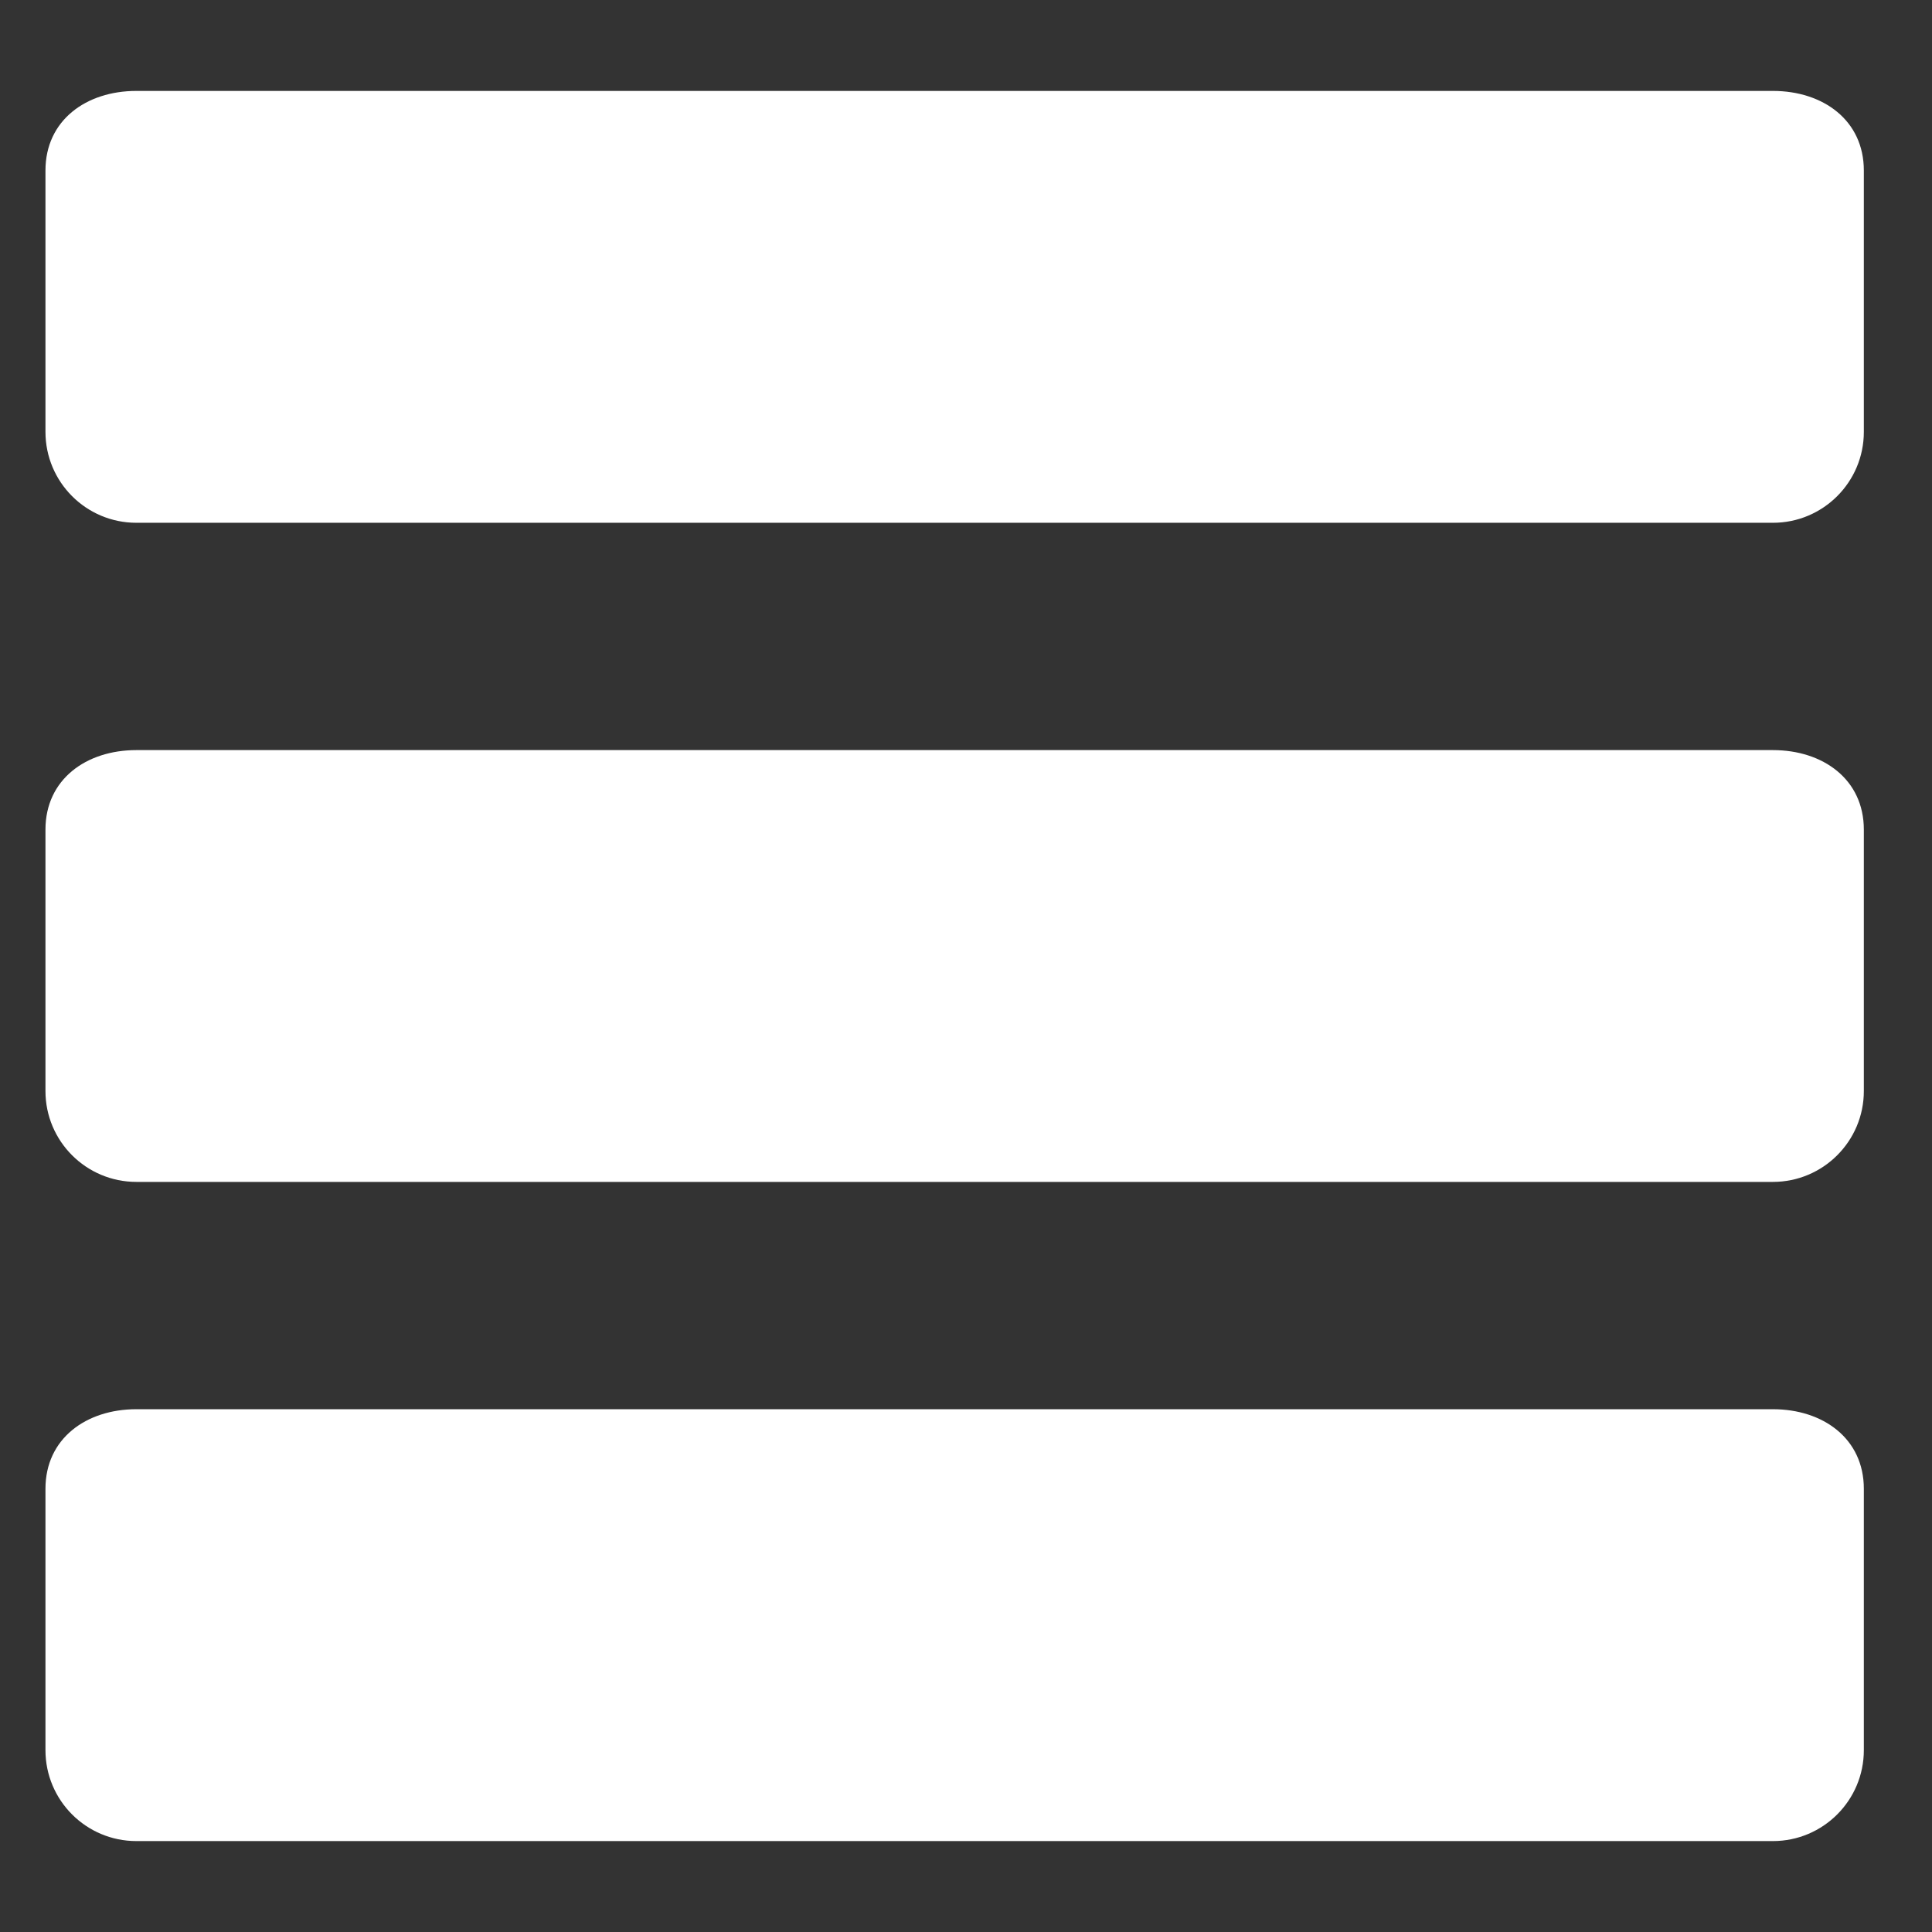 <svg width="32" height="32" viewBox="0 0 32 32" fill="none" xmlns="http://www.w3.org/2000/svg">
<rect x="0" y="0" width="32" height="32" fill="#333333" stroke="none"/>
<g clip-path="url(#clip0_226_2)">
<path d="M29.365 12.424H2.259C1.427 12.424 0.753 12.909 0.753 13.741V18.071C0.753 18.902 1.427 19.576 2.259 19.576H29.365C30.196 19.576 30.871 18.902 30.871 18.071V13.741C30.871 12.909 30.196 12.424 29.365 12.424ZM29.365 1.506H2.259C1.427 1.506 0.753 1.992 0.753 2.824V7.153C0.753 7.985 1.427 8.659 2.259 8.659H29.365C30.196 8.659 30.871 7.985 30.871 7.153V2.824C30.871 1.992 30.196 1.506 29.365 1.506ZM29.365 23.341H2.259C1.427 23.341 0.753 23.827 0.753 24.659V28.988C0.753 29.82 1.427 30.494 2.259 30.494H29.365C30.196 30.494 30.871 29.82 30.871 28.988V24.659C30.871 23.827 30.196 23.341 29.365 23.341Z" fill="white"/>
</g>
<defs>
<clipPath id="clip0_226_2">
<rect width="32" height="32" fill="white"/>
</clipPath>
</defs>
</svg>
